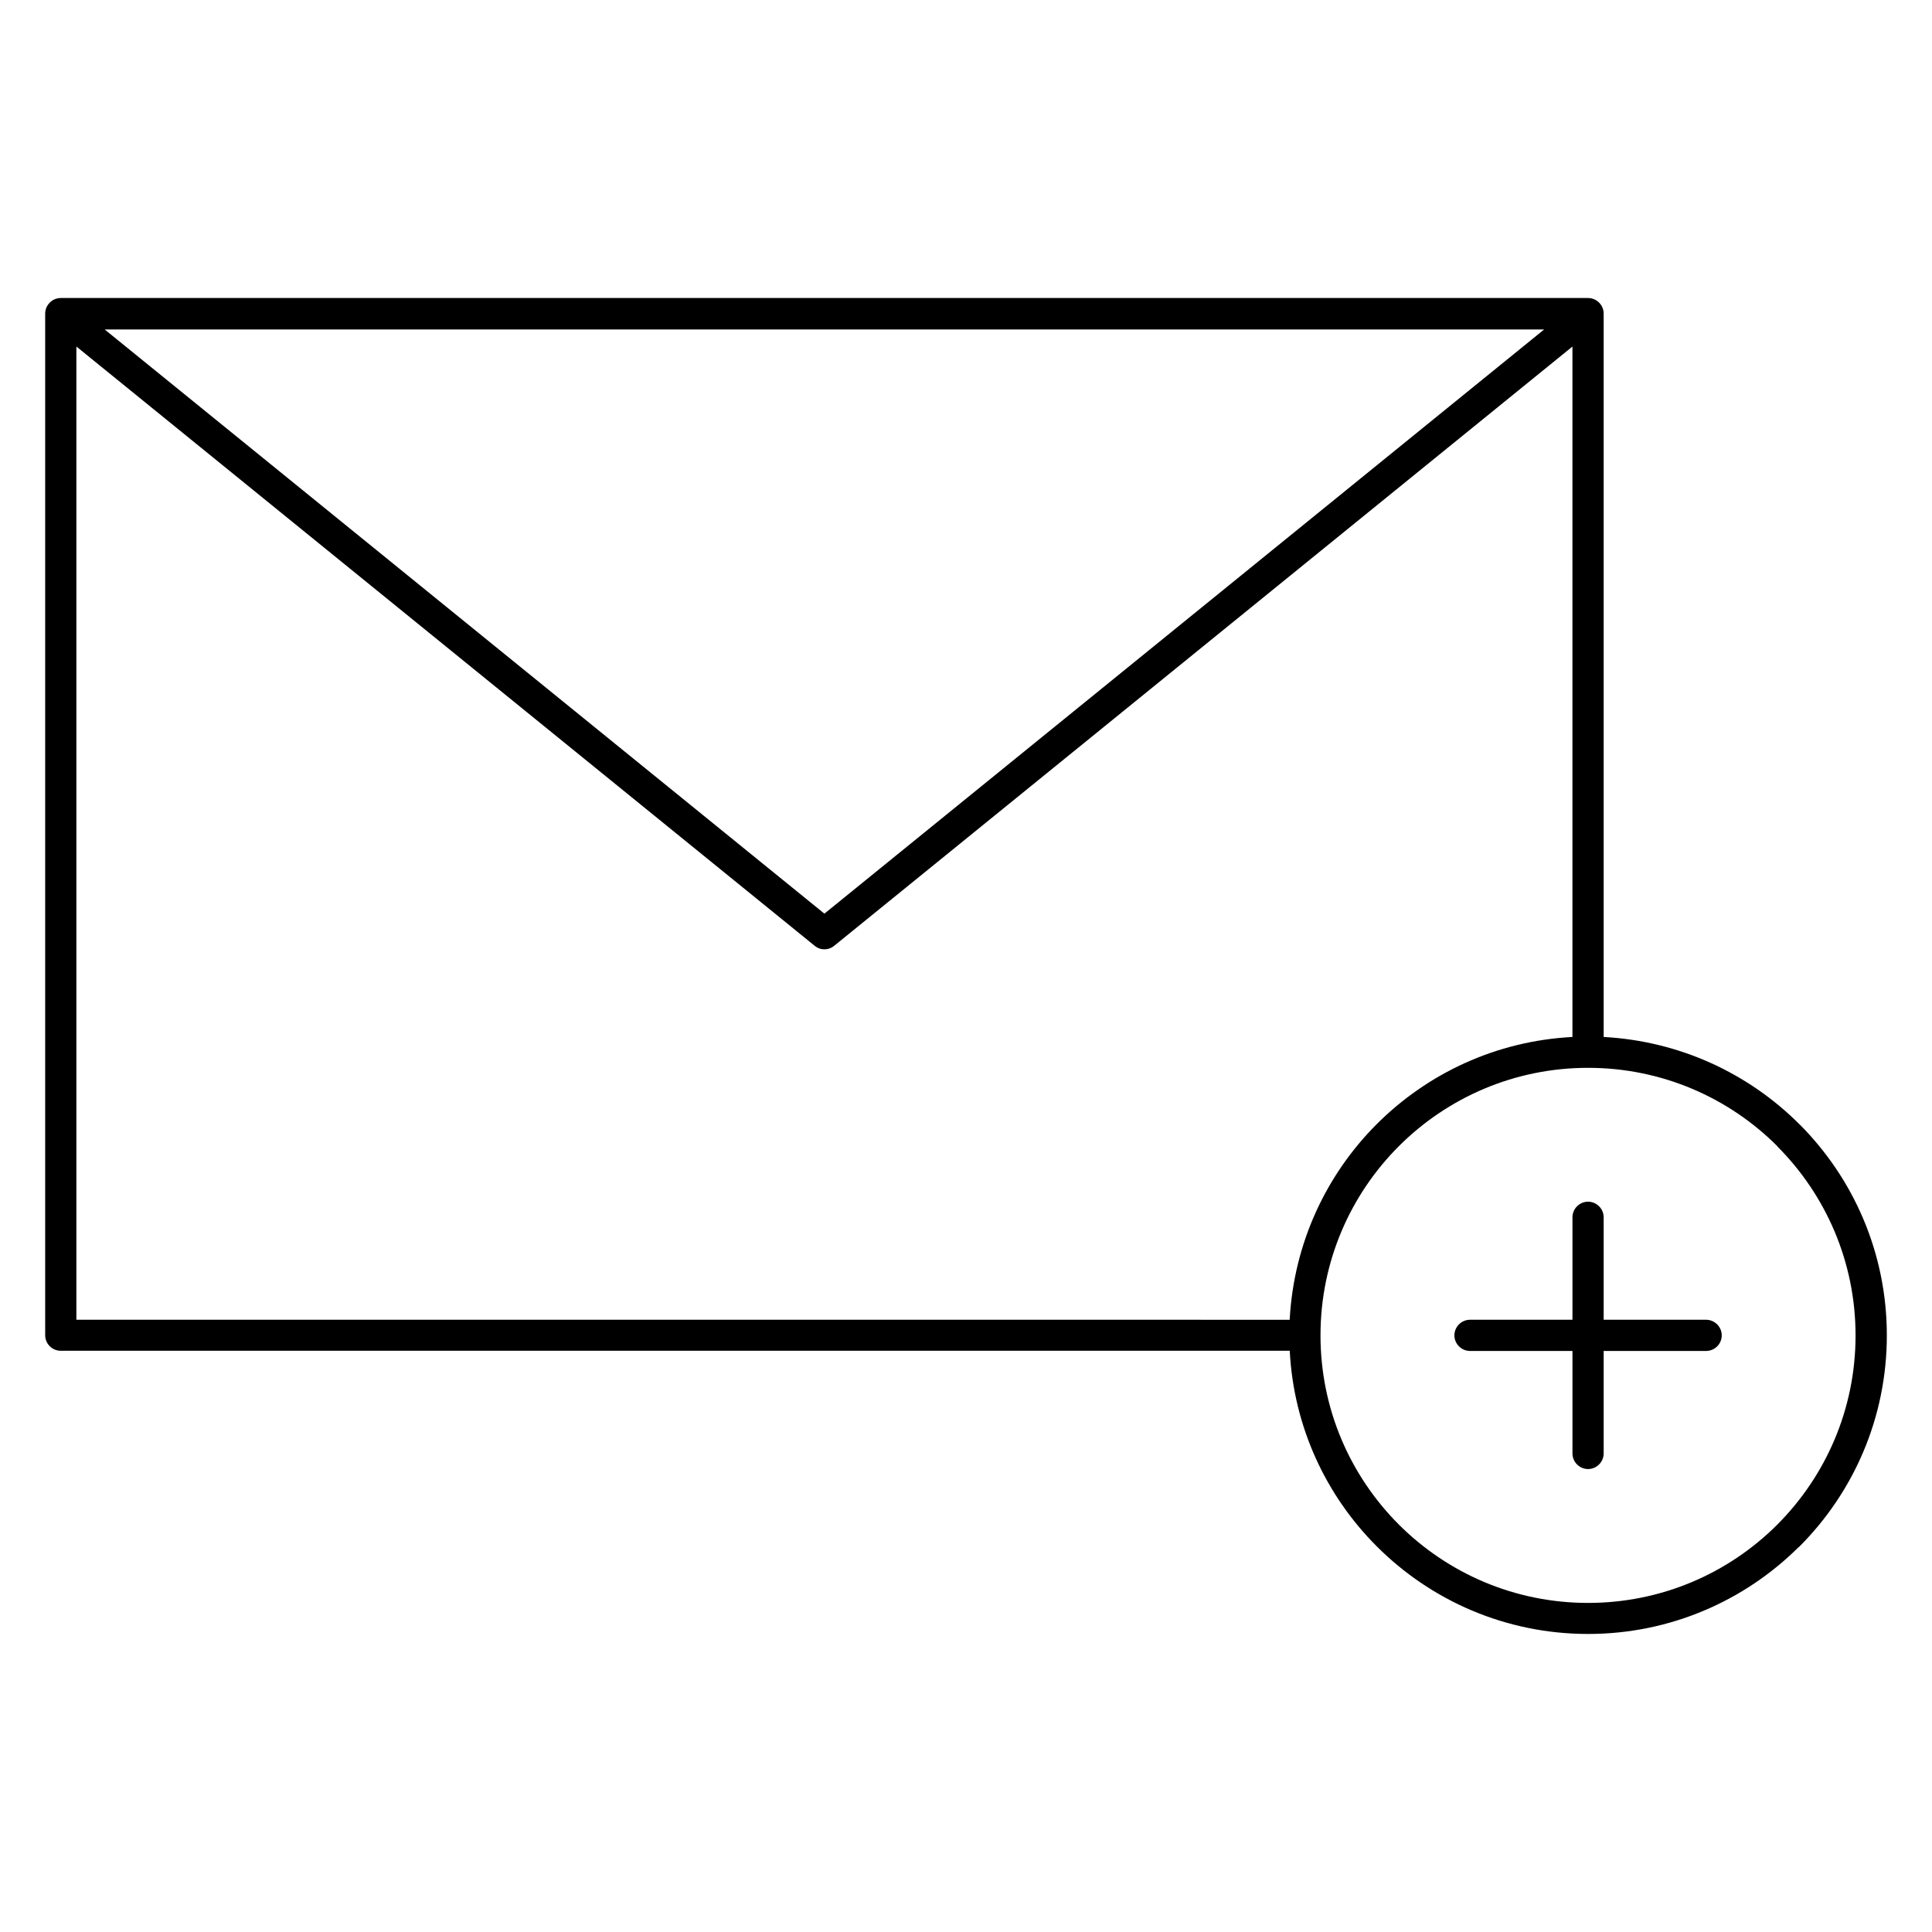 <?xml version="1.0" encoding="UTF-8"?>
<!-- The Best Svg Icon site in the world: iconSvg.co, Visit us! https://iconsvg.co -->
<svg fill="#000000" width="800px" height="800px" version="1.1" viewBox="144 144 512 512" xmlns="http://www.w3.org/2000/svg">
 <path d="m596.14 493.75c2.25 0 4.141 1.855 4.141 4.137 0 2.254-1.855 4.129-4.141 4.129h-27.152v27.16c0 2.254-1.855 4.137-4.137 4.137-2.254 0-4.133-1.855-4.133-4.137v-27.16h-27.152c-2.254 0-4.137-1.855-4.137-4.129 0-2.258 1.855-4.137 4.137-4.137h27.152v-27.16c0-2.254 1.855-4.129 4.133-4.129 2.258 0 4.137 1.855 4.137 4.129v27.16zm-27.152-74.941c20.199 1.09 38.418 9.672 51.844 23.098l0.008-0.012c14.328 14.324 23.191 34.125 23.191 55.992 0 21.871-8.863 41.664-23.191 55.992l-0.238 0.18c-14.312 14.18-34.016 22.957-55.738 22.957-21.867 0-41.66-8.863-55.988-23.195-13.422-13.41-22.043-31.625-23.082-51.852h-325.69c-2.281 0-4.133-1.855-4.133-4.129v-270.73c0-2.25 1.855-4.133 4.133-4.133h404.75c2.258 0 4.133 1.855 4.133 4.133zm46 28.918c-12.809-12.809-30.547-20.742-50.137-20.742-19.582 0-37.309 7.938-50.137 20.762-12.828 12.832-20.77 30.562-20.77 50.141s7.941 37.305 20.77 50.141c12.828 12.82 30.555 20.762 50.137 20.762 19.492 0 37.148-7.848 49.945-20.551l0.18-0.18c12.828-12.836 20.766-30.562 20.766-50.141s-7.938-37.309-20.766-50.141l0.012-0.012zm-129.21 46.023c1.078-20.223 9.66-38.438 23.082-51.855 13.422-13.418 31.633-22.043 51.852-23.086v-182.97l-94.445 76.664-101.14 82.094c-1.508 1.281-3.691 1.336-5.25 0.031l-101.19-82.133-94.445-76.664v257.91zm67.434-262.44h-381.47l92.141 74.793 98.594 80.023 98.59-80.023z" fill-rule="evenodd"/>
</svg>